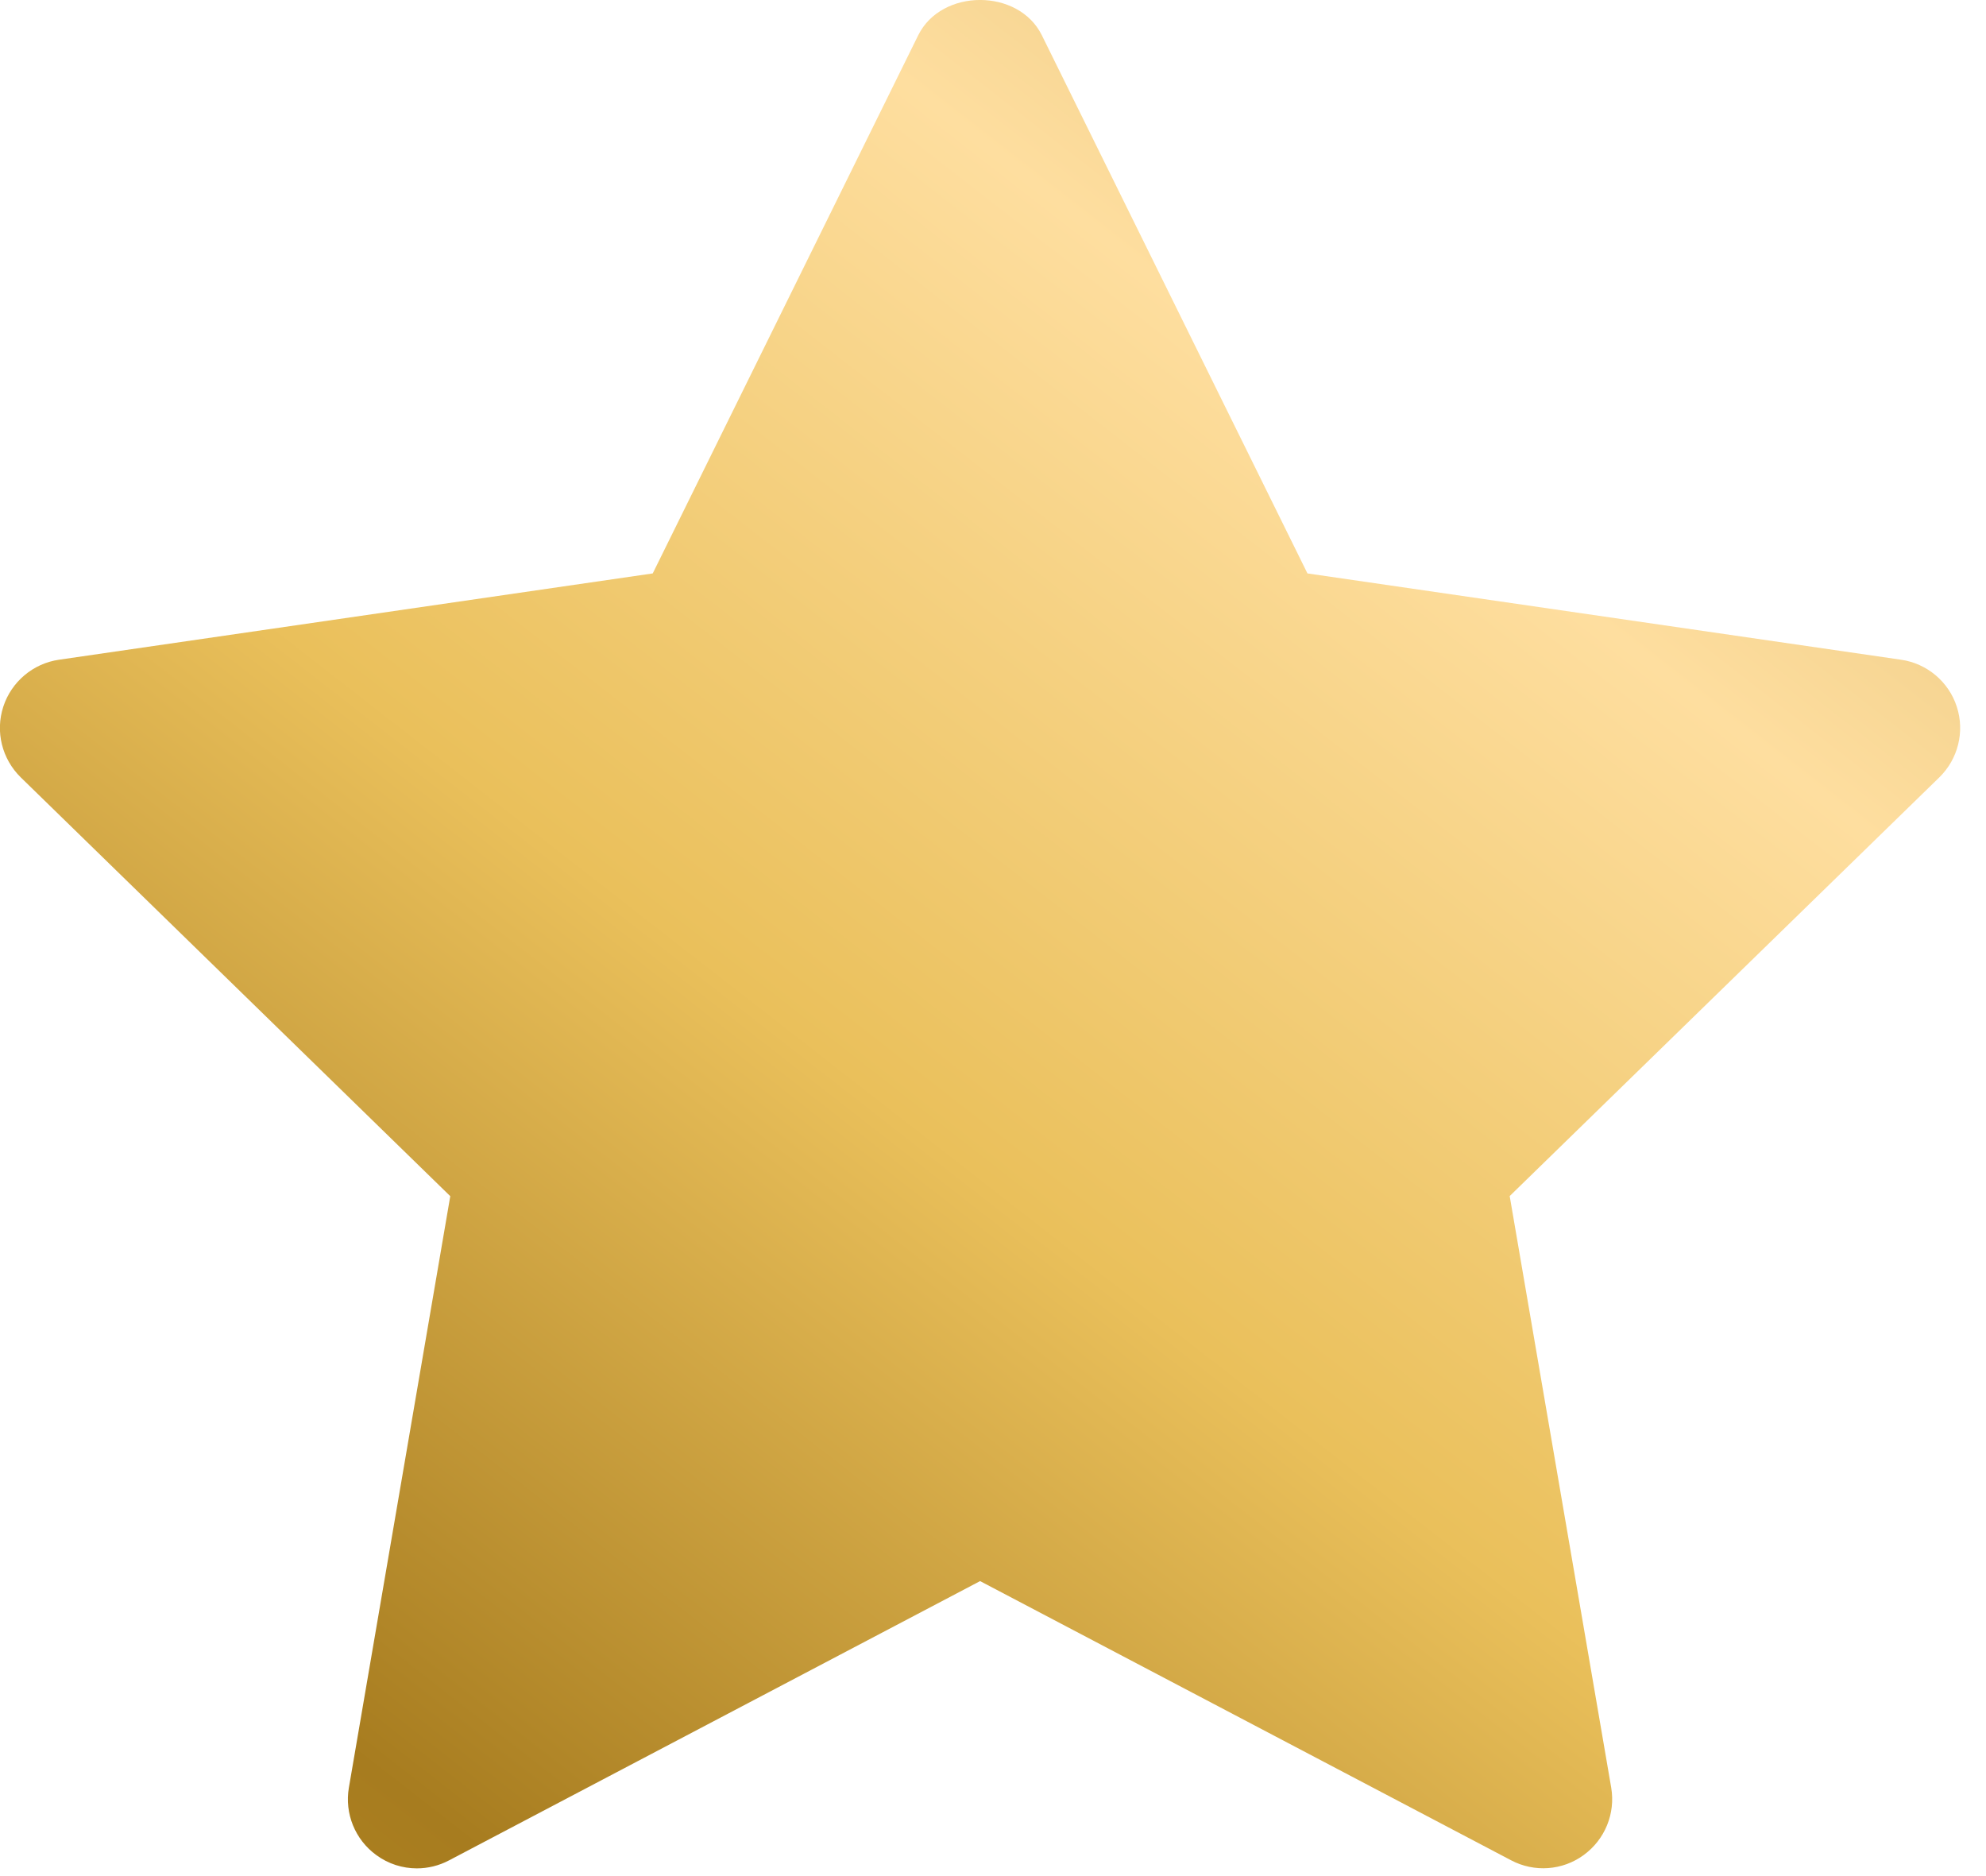 <svg viewBox="0 0 18 17" fill="none" xmlns="http://www.w3.org/2000/svg">
    <defs>
        <linearGradient id="paint0_linear_1489_512" x1="20.883" y1="-6.35" x2="-8.717" y2="31.65"
                        gradientUnits="userSpaceOnUse">
            <stop stop-color="#B88E31"/>
            <stop offset="0.278" stop-color="#FEDE9F"/>
            <stop offset="0.431" stop-color="#EAC05B"/>
            <stop offset="0.59" stop-color="#A77C1F"/>
            <stop offset="0.74" stop-color="#C9971F"/>
            <stop offset="1" stop-color="#966C10"/>
        </linearGradient>
    </defs>
    <path d="M0.188 7.044L4.081 10.839L3.162 16.199C3.122 16.433 3.218 16.67 3.411 16.81C3.52 16.89 3.649 16.93 3.778 16.93C3.878 16.93 3.978 16.906 4.069 16.858L8.883 14.327L13.696 16.857C13.906 16.968 14.162 16.95 14.354 16.809C14.546 16.669 14.643 16.433 14.603 16.198L13.683 10.838L17.577 7.044C17.747 6.878 17.809 6.629 17.735 6.403C17.662 6.178 17.466 6.012 17.23 5.978L11.85 5.196L9.443 0.32C9.233 -0.107 8.533 -0.107 8.322 0.32L5.916 5.196L0.535 5.978C0.3 6.012 0.104 6.177 0.03 6.403C-0.044 6.63 0.018 6.877 0.188 7.044Z"
          fill="url(#paint0_linear_1489_512)"/>
</svg>